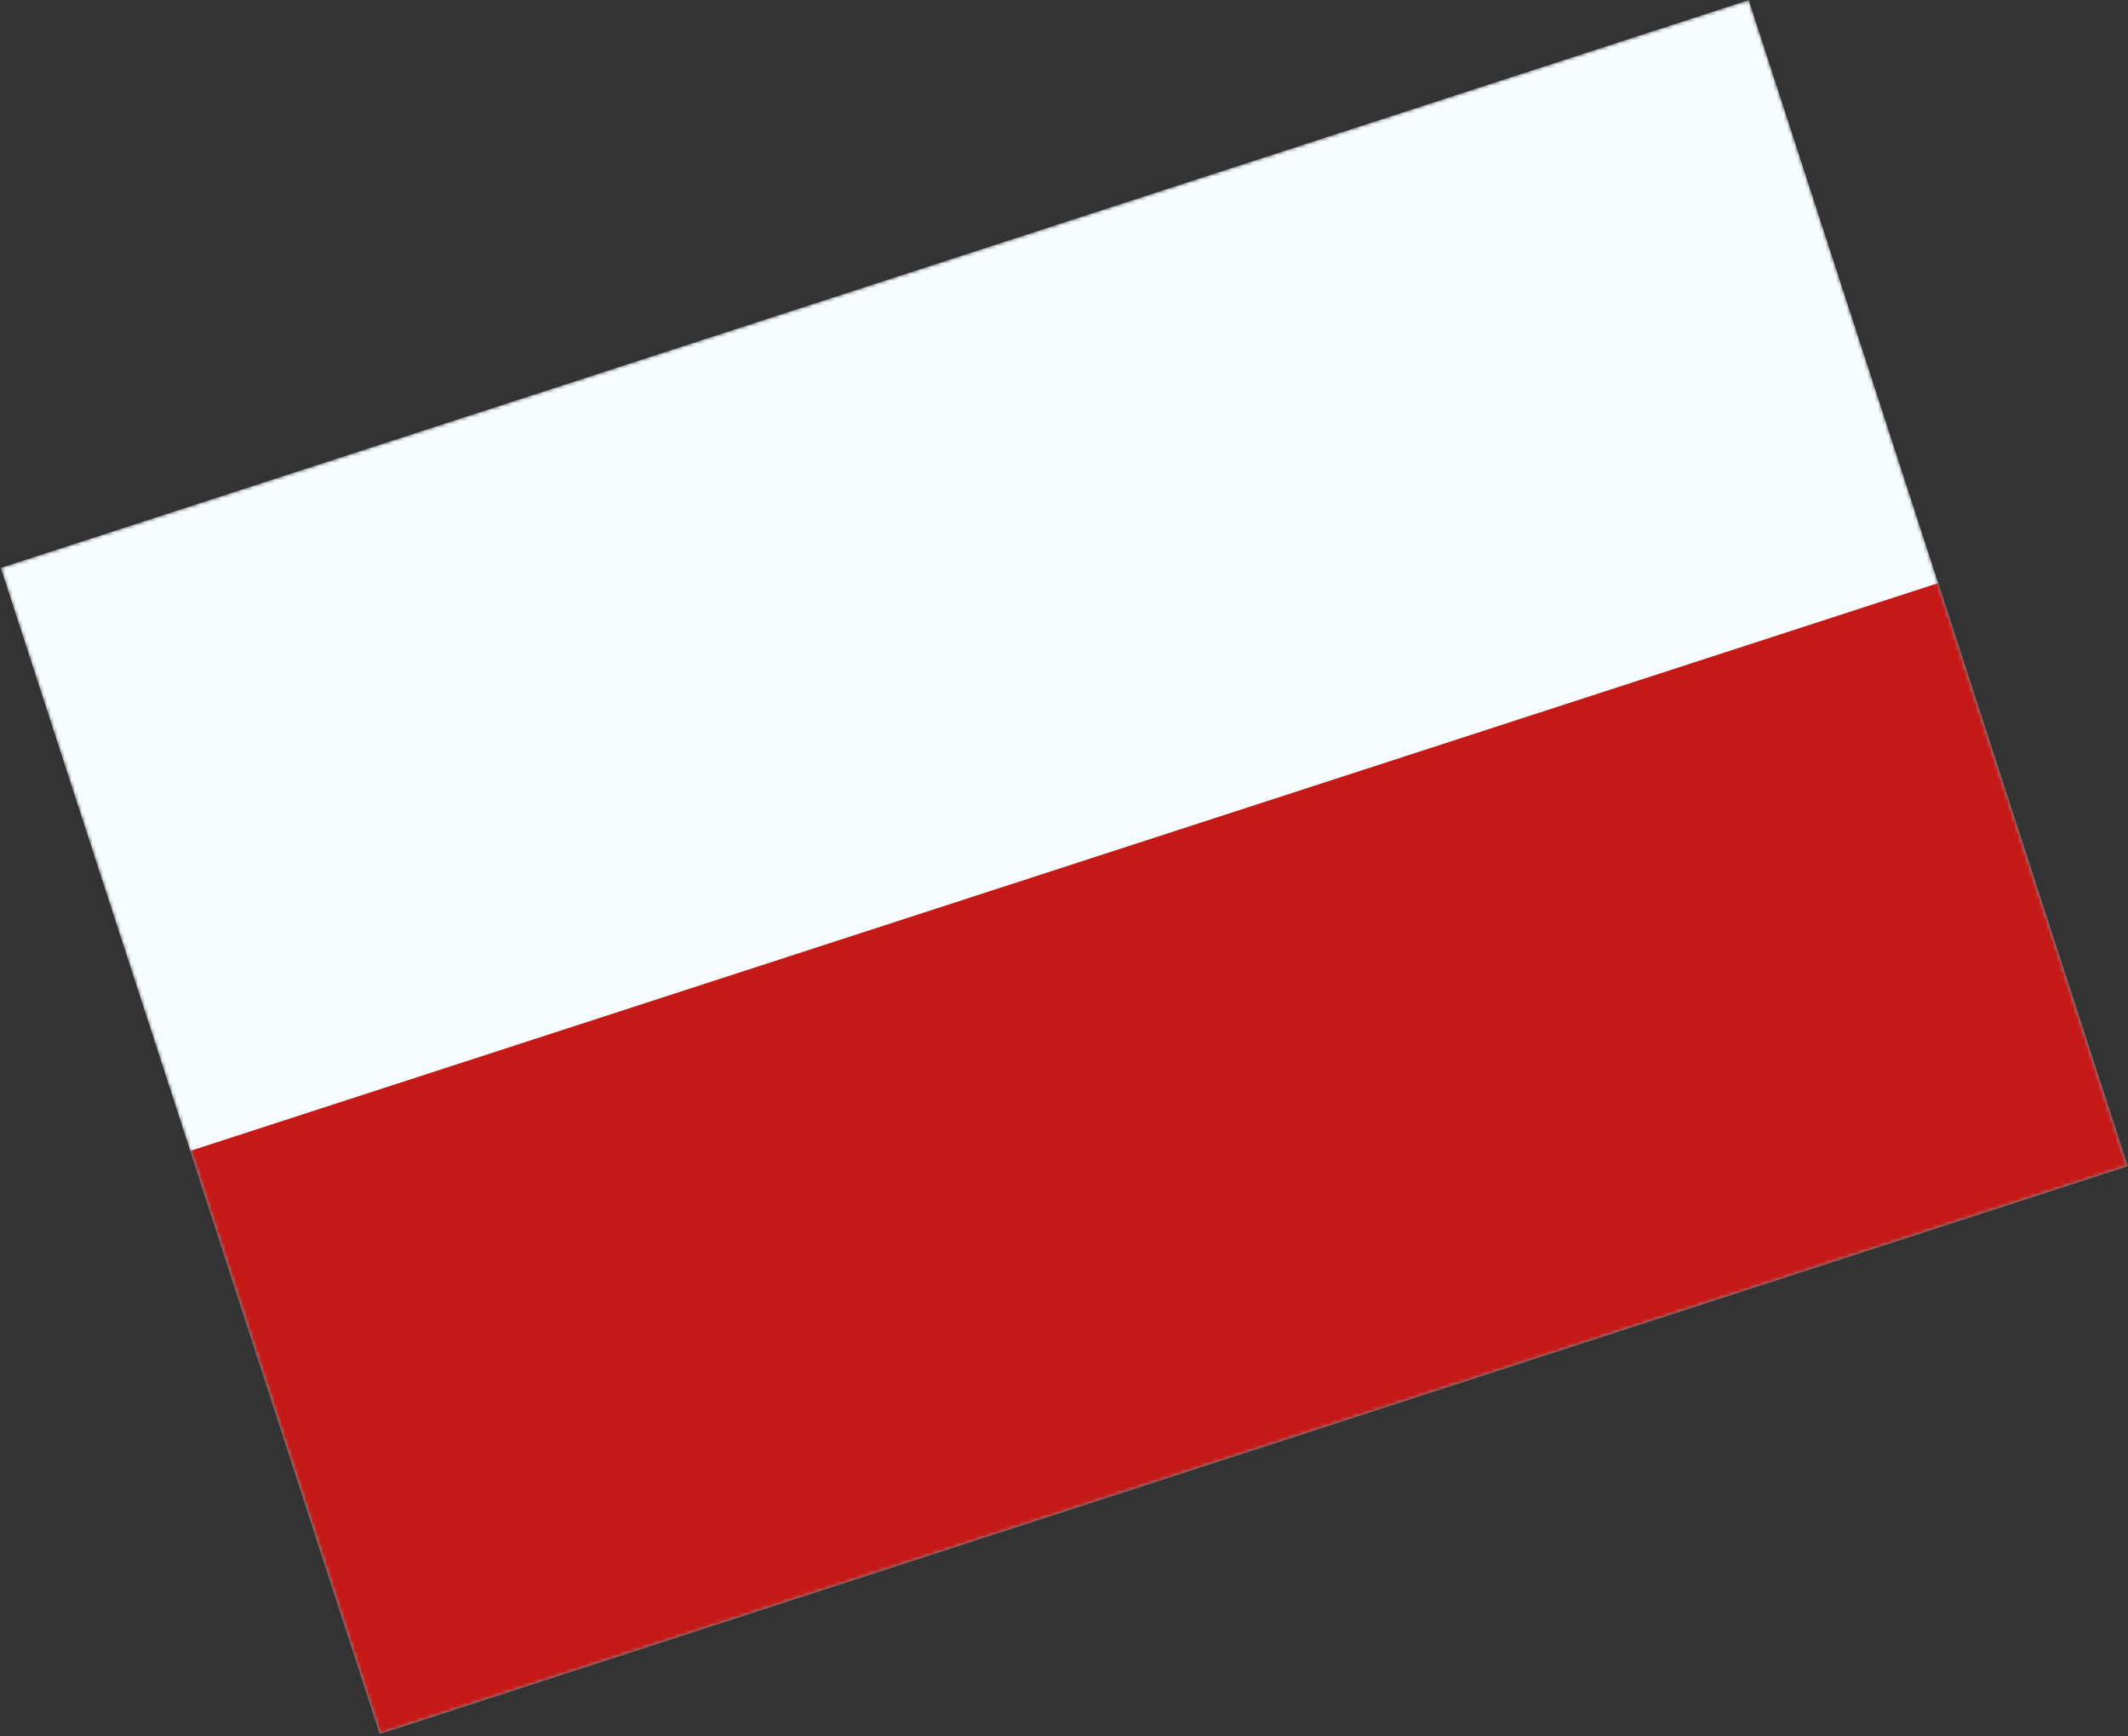 <svg width="609" height="497" viewBox="0 0 609 497" fill="none" xmlns="http://www.w3.org/2000/svg">
<rect x="0" y="0" width="609" height="497" fill="#333333" stroke="none"/>
<mask id="mask0_910_3195" style="mask-type:luminance" maskUnits="userSpaceOnUse" x="0" y="0" width="609" height="497">
<rect x="0.207" y="162.545" width="526" height="351" transform="rotate(-18 0.207 162.545)" fill="white"/>
</mask>
<g mask="url(#mask0_910_3195)">
<path fill-rule="evenodd" clip-rule="evenodd" d="M0.207 162.545L108.672 496.366L608.928 333.823L500.463 0.002L0.207 162.545Z" fill="#F7FCFF"/>
<mask id="mask1_910_3195" style="mask-type:luminance" maskUnits="userSpaceOnUse" x="0" y="0" width="609" height="497">
<path fill-rule="evenodd" clip-rule="evenodd" d="M0.207 162.545L108.672 496.366L608.928 333.823L500.463 0.002L0.207 162.545Z" fill="white"/>
</mask>
<g mask="url(#mask1_910_3195)">
<path fill-rule="evenodd" clip-rule="evenodd" d="M54.44 329.455L108.672 496.366L608.928 333.823L554.695 166.912L54.44 329.455Z" fill="#C51918"/>
</g>
</g>
</svg>
